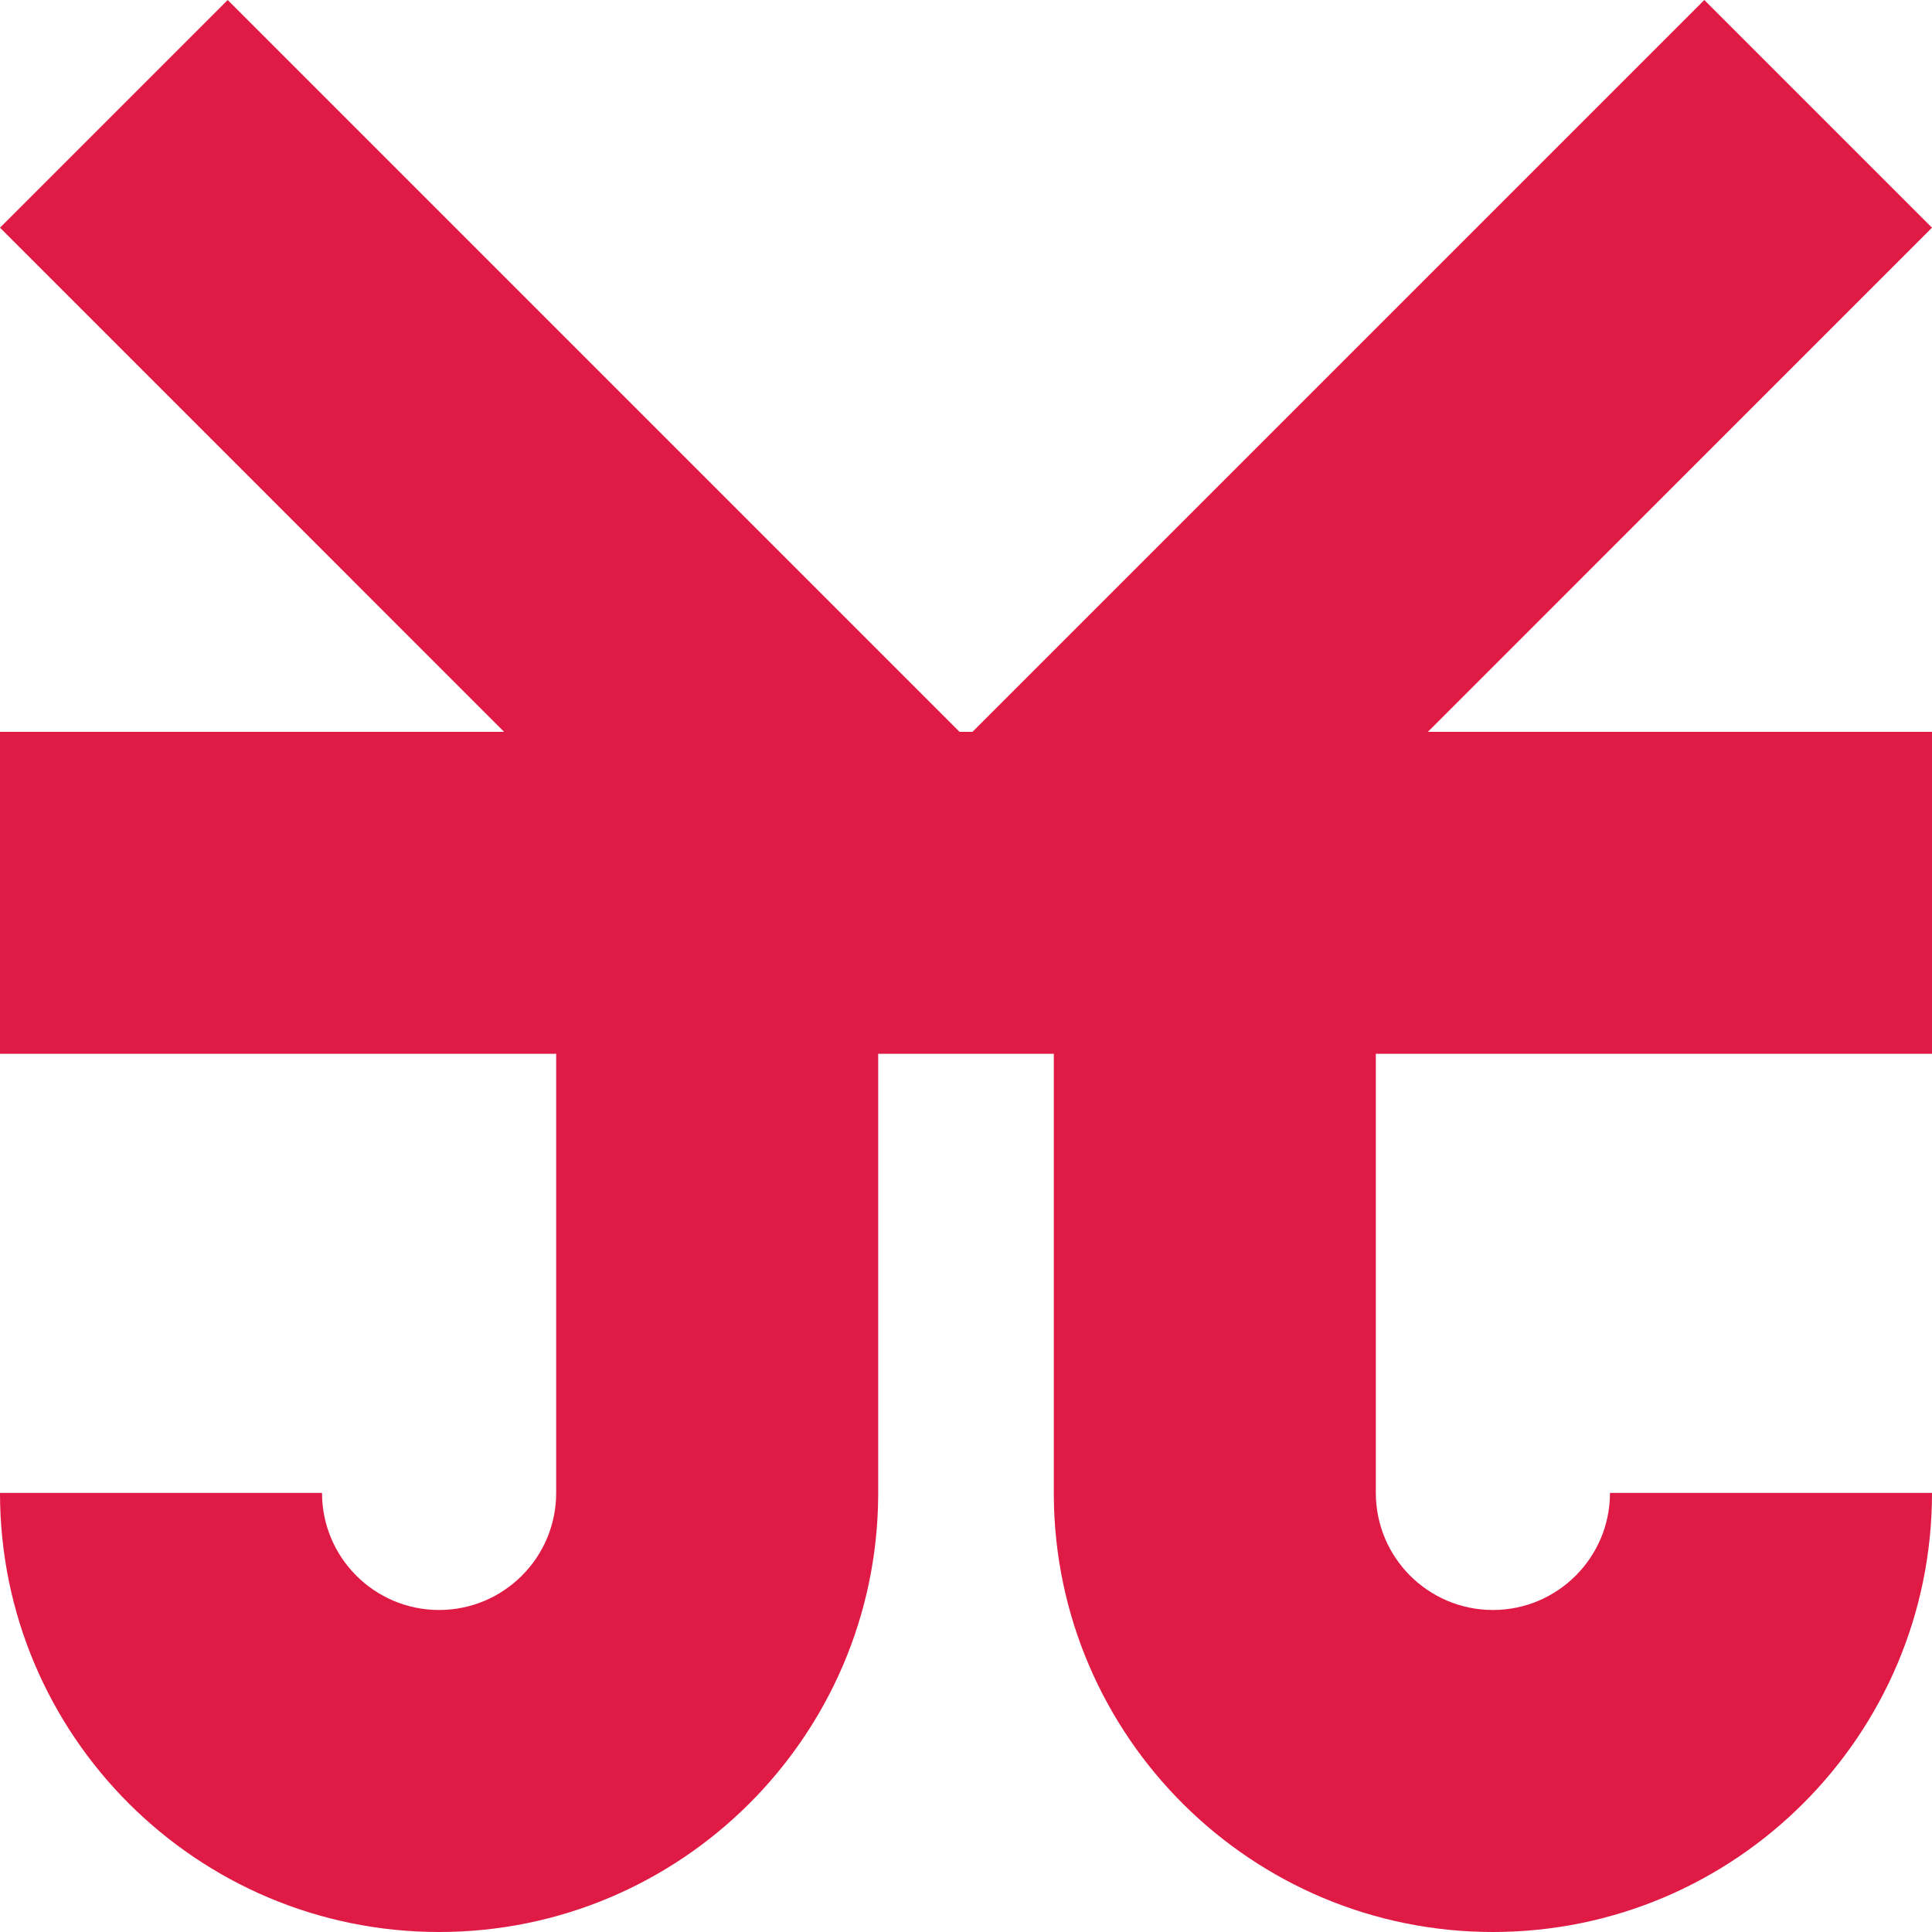 <?xml version="1.0" encoding="utf-8"?>
<svg version="1.1" xmlns="http://www.w3.org/2000/svg" xmlns:xlink="http://www.w3.org/1999/xlink" height="40" width="40">
  <defs>
    <path id="path-1" opacity="1" fill-rule="evenodd" d="M20.134,15.152 L35.286,0 L40,4.714 L29.563,15.152 L40,15.152 L40,21.818 L28.485,21.818 L28.485,30.909 C28.485,32.247 29.571,33.333 30.909,33.333 C32.247,33.333 33.333,32.247 33.333,30.909 L40,30.909 C40,35.927 35.926,40 30.909,40 C25.911,40 21.85,35.958 21.818,30.968 L21.818,30.909 L21.818,21.818 L18.182,21.818 L18.182,30.909 L18.182,30.968 C18.15,35.958 14.089,40 9.091,40 C4.074,40 0,35.927 0,30.909 L6.667,30.909 C6.667,32.247 7.753,33.333 9.091,33.333 C10.429,33.333 11.515,32.247 11.515,30.909 L11.515,21.818 L0,21.818 L0,15.152 L10.437,15.152 L0,4.714 L4.714,0 L19.866,15.152 L20.134,15.152Z"/>
  </defs>
  <g opacity="1">
    <use xlink:href="#path-1" fill="rgb(223,26,69)" fill-opacity="1"/>
  </g>
</svg>